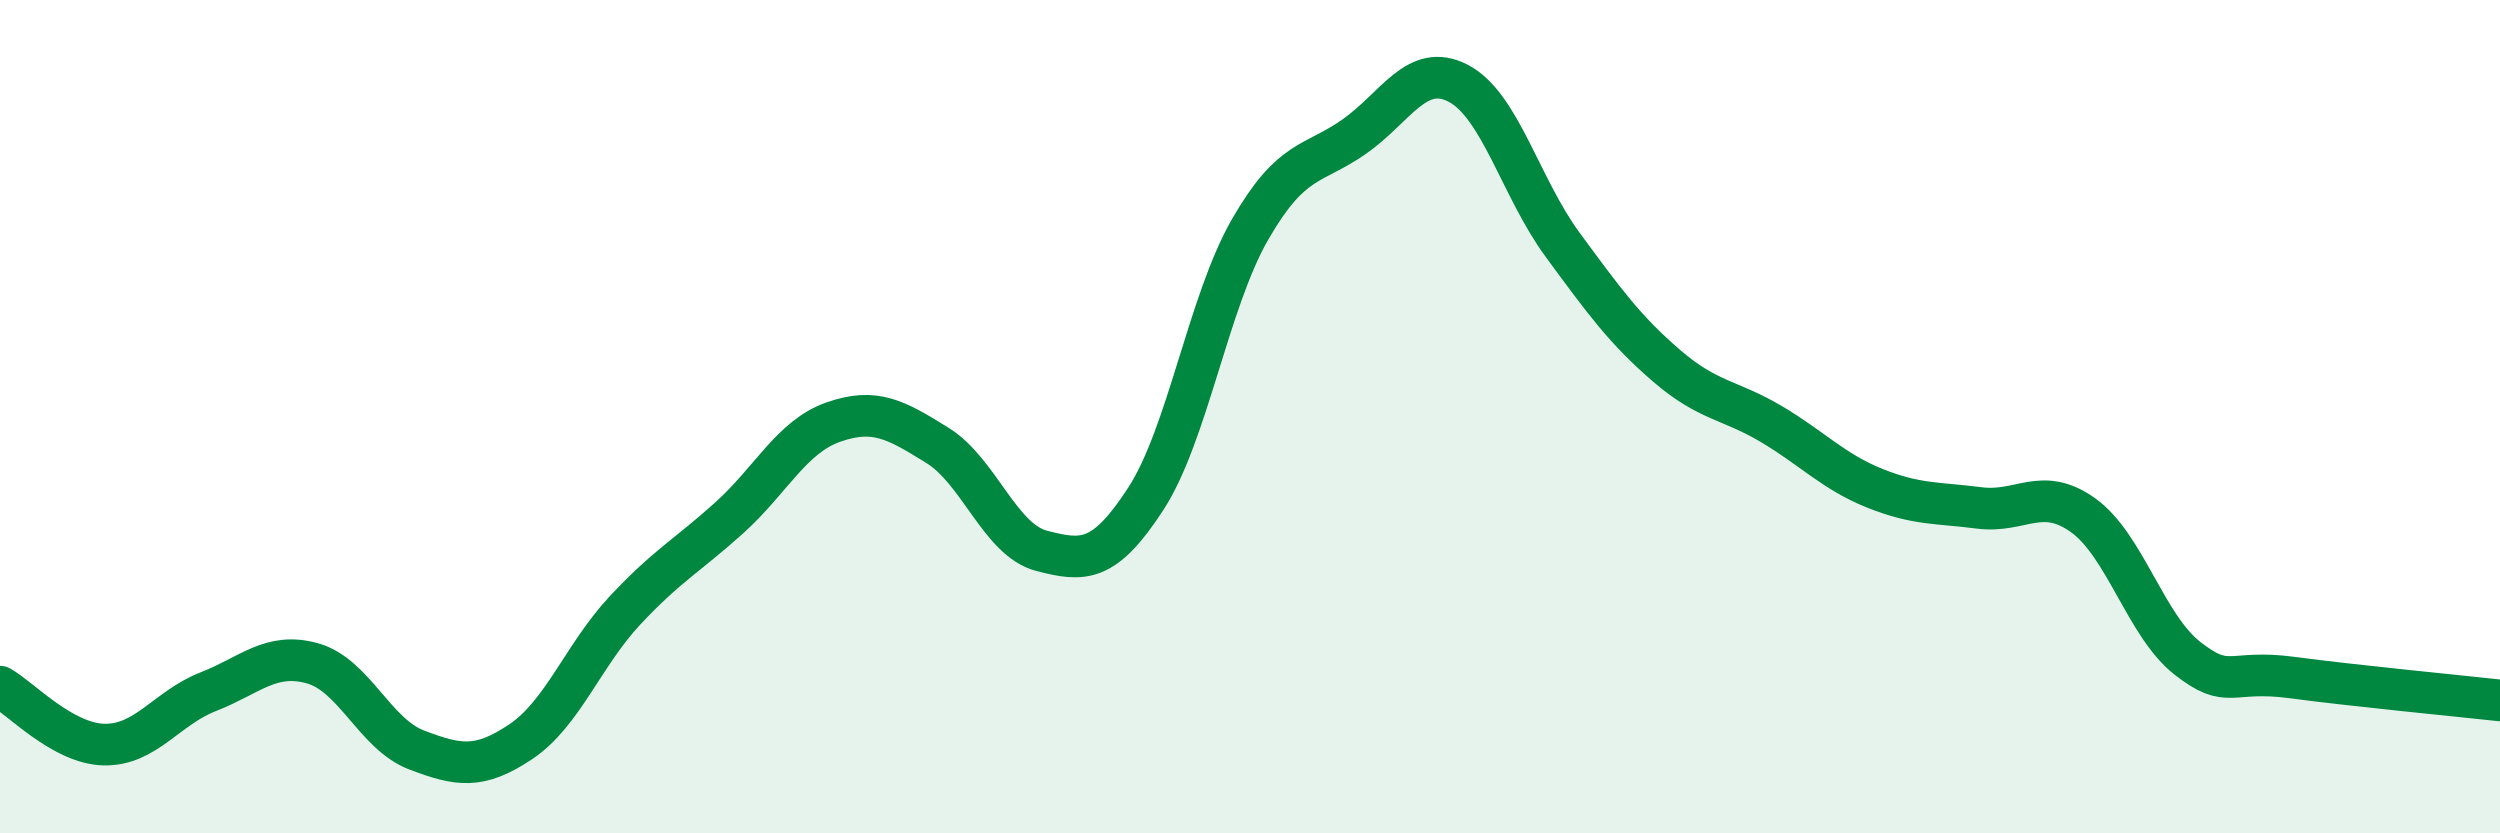 
    <svg width="60" height="20" viewBox="0 0 60 20" xmlns="http://www.w3.org/2000/svg">
      <path
        d="M 0,16.48 C 0.5,16.76 1.5,17.85 2.5,17.87 C 3.5,17.89 4,16.99 5,16.6 C 6,16.21 6.5,15.64 7.5,15.92 C 8.5,16.2 9,17.62 10,18 C 11,18.38 11.5,18.47 12.5,17.8 C 13.5,17.13 14,15.72 15,14.65 C 16,13.58 16.5,13.33 17.5,12.43 C 18.5,11.53 19,10.48 20,10.13 C 21,9.78 21.5,10.07 22.5,10.69 C 23.5,11.31 24,12.96 25,13.22 C 26,13.48 26.5,13.51 27.5,11.97 C 28.5,10.43 29,7.25 30,5.51 C 31,3.77 31.5,3.98 32.5,3.28 C 33.5,2.58 34,1.48 35,2 C 36,2.52 36.5,4.51 37.5,5.87 C 38.5,7.23 39,7.92 40,8.78 C 41,9.64 41.5,9.58 42.5,10.17 C 43.5,10.76 44,11.32 45,11.72 C 46,12.12 46.5,12.06 47.5,12.19 C 48.5,12.32 49,11.65 50,12.37 C 51,13.09 51.5,15.02 52.5,15.8 C 53.5,16.58 53.5,16.06 55,16.26 C 56.5,16.46 59,16.7 60,16.81L60 20L0 20Z"
        fill="#008740"
        opacity="0.1"
        stroke-linecap="round"
        stroke-linejoin="round"
      />
      <path
        d="M 0,16.48 C 0.5,16.76 1.5,17.85 2.5,17.87 C 3.5,17.89 4,16.99 5,16.6 C 6,16.21 6.5,15.64 7.5,15.92 C 8.5,16.2 9,17.62 10,18 C 11,18.38 11.5,18.47 12.5,17.8 C 13.5,17.13 14,15.72 15,14.65 C 16,13.58 16.5,13.33 17.5,12.43 C 18.5,11.53 19,10.48 20,10.13 C 21,9.78 21.5,10.07 22.5,10.69 C 23.5,11.31 24,12.96 25,13.22 C 26,13.48 26.5,13.51 27.5,11.97 C 28.5,10.43 29,7.25 30,5.51 C 31,3.77 31.5,3.98 32.5,3.28 C 33.5,2.58 34,1.48 35,2 C 36,2.52 36.5,4.51 37.5,5.87 C 38.5,7.23 39,7.92 40,8.78 C 41,9.64 41.5,9.58 42.5,10.17 C 43.5,10.76 44,11.32 45,11.72 C 46,12.12 46.5,12.06 47.5,12.19 C 48.5,12.32 49,11.65 50,12.37 C 51,13.09 51.5,15.02 52.5,15.8 C 53.5,16.58 53.5,16.06 55,16.26 C 56.5,16.46 59,16.7 60,16.81"
        stroke="#008740"
        stroke-width="1"
        fill="none"
        stroke-linecap="round"
        stroke-linejoin="round"
      />
    </svg>
  